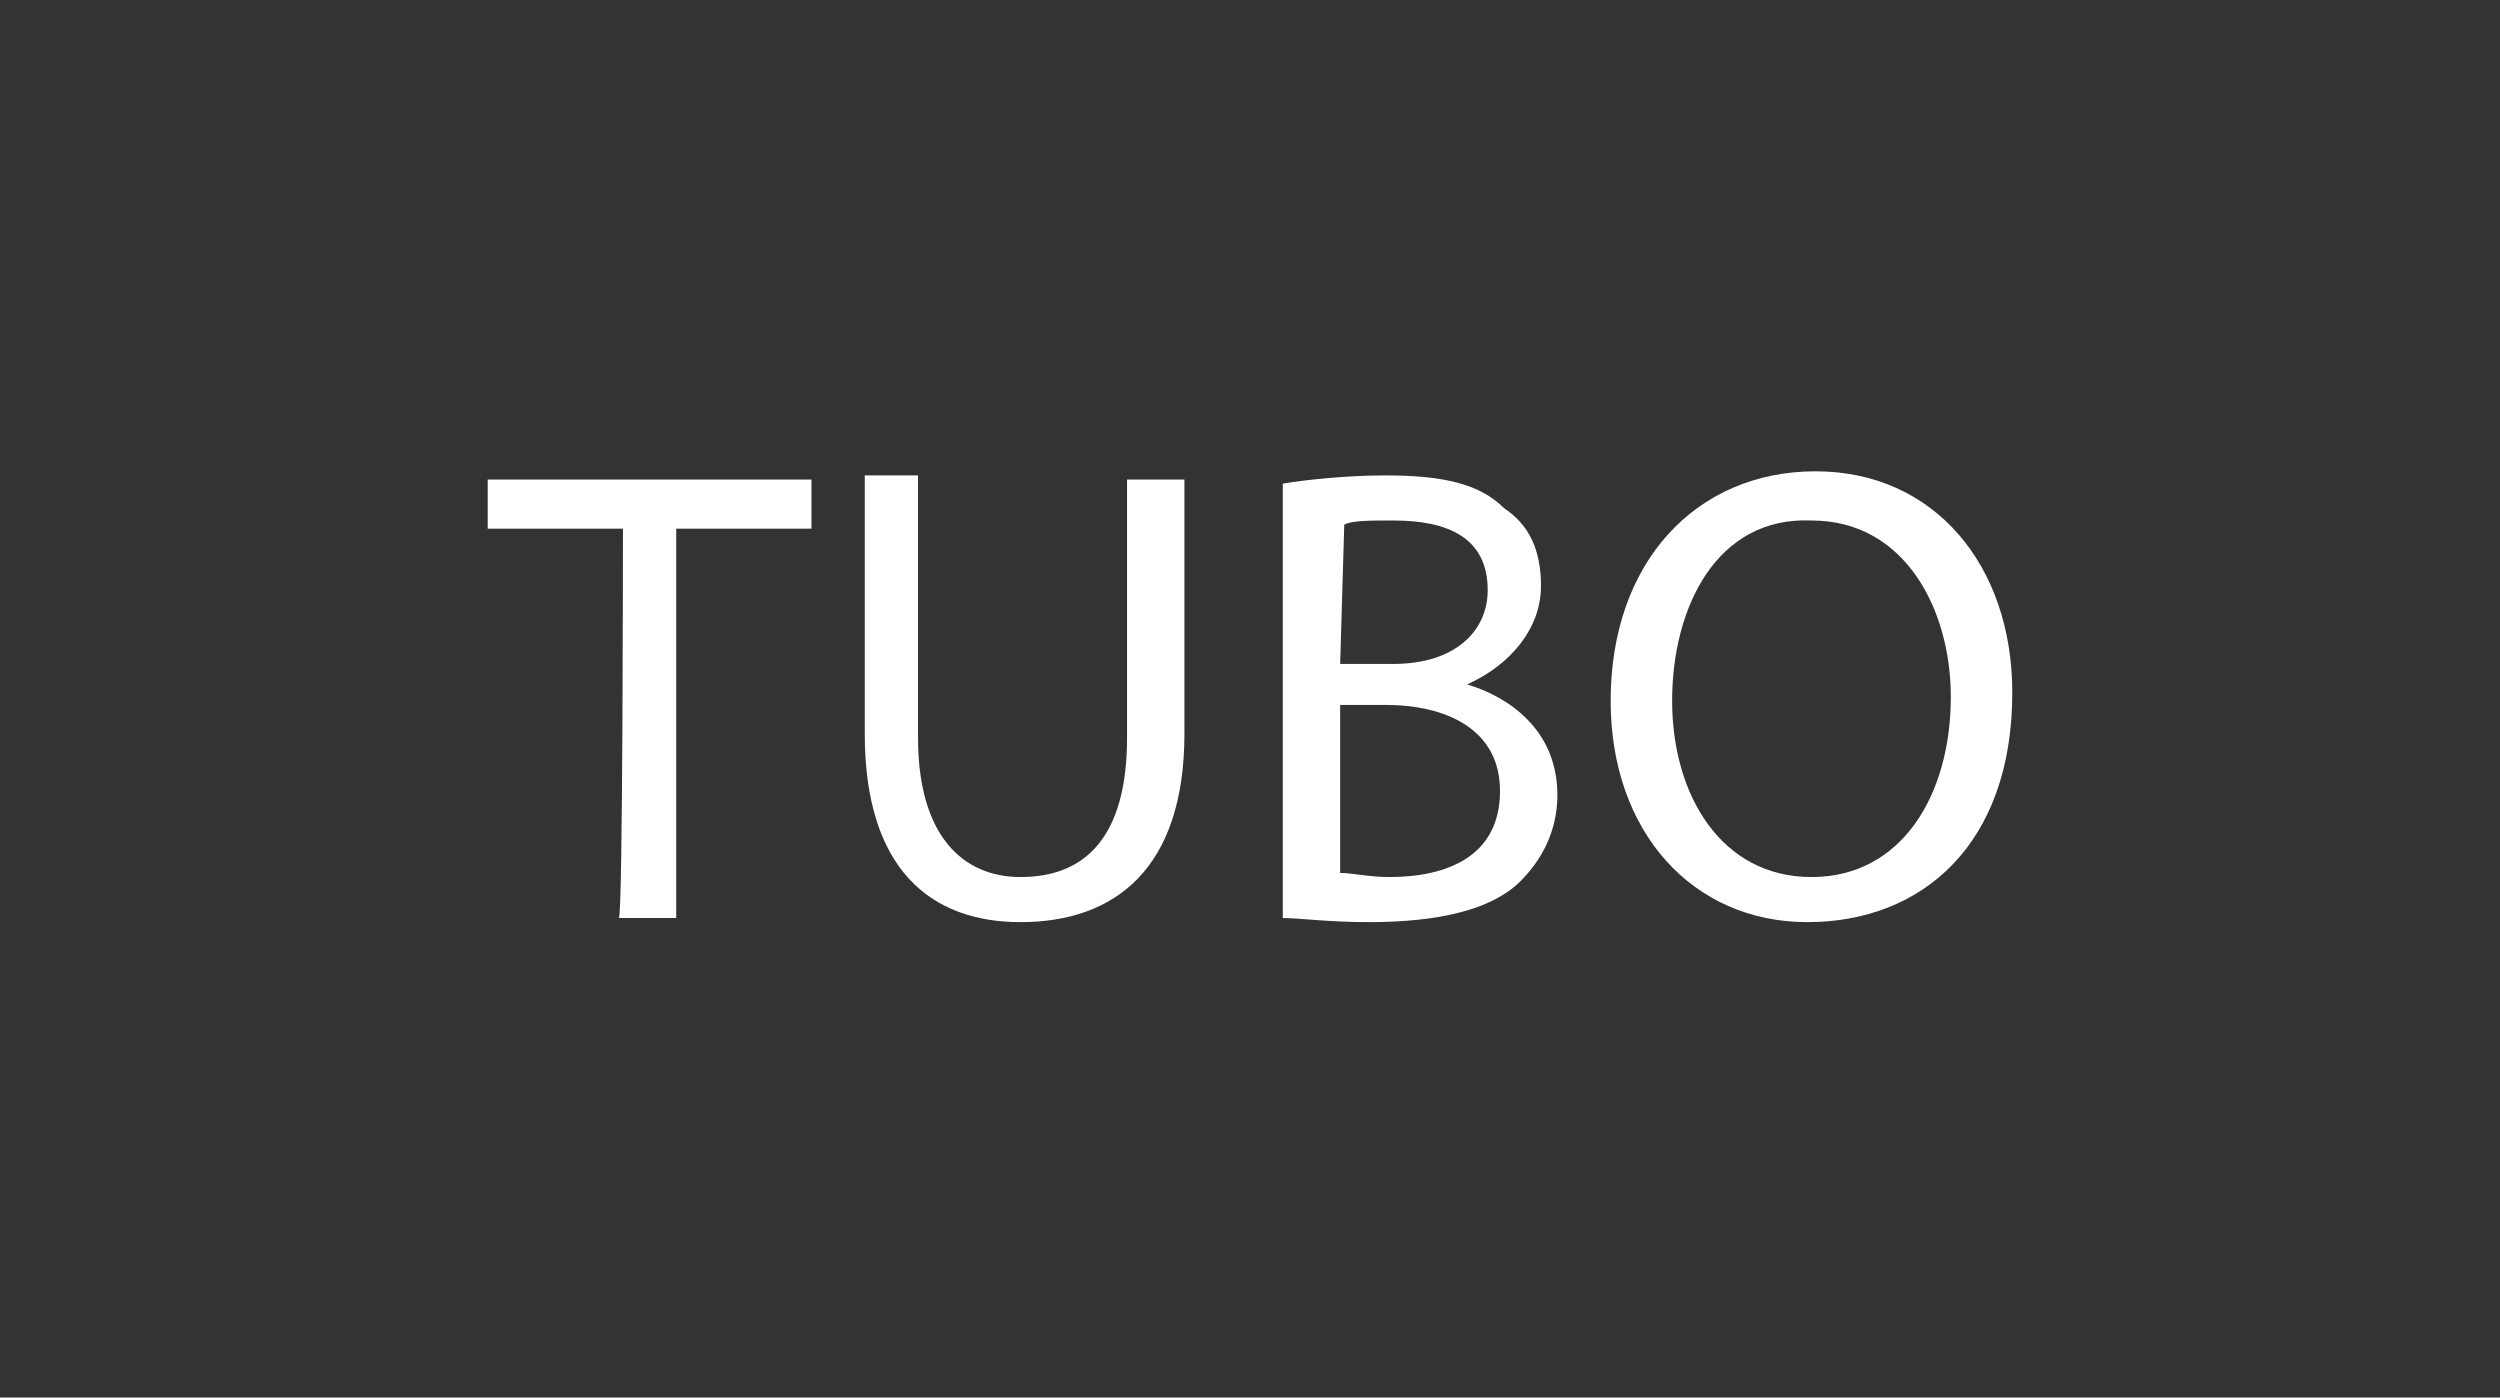 <?xml version="1.0" encoding="utf-8"?>
<!-- Generator: Adobe Illustrator 18.1.1, SVG Export Plug-In . SVG Version: 6.00 Build 0)  -->
<svg version="1.1" id="Layer_1" xmlns="http://www.w3.org/2000/svg" xmlns:xlink="http://www.w3.org/1999/xlink" x="0px" y="0px"
	 viewBox="-275 379.9 61 34.1" enable-background="new -275 379.9 61 34.1" xml:space="preserve">
<rect x="-275" y="379.9" width="61" height="34.1" fill="#333333" stroke="none"/>
<g>
	<path fill="#FFFFFF" d="M-259.8,392.8h-3.3v-1.2h7.9v1.2h-3.3v9.5h-1.4C-259.8,402.3-259.8,392.8-259.8,392.8z"/>
	<path fill="#FFFFFF" d="M-252.6,391.6v6.3c0,2.4,1.1,3.4,2.5,3.4c1.6,0,2.6-1,2.6-3.4v-6.3h1.4v6.2c0,3.3-1.7,4.6-4,4.6
		c-2.2,0-3.8-1.3-3.8-4.6v-6.3H-252.6z"/>
	<path fill="#FFFFFF" d="M-243.7,391.7c0.6-0.1,1.6-0.2,2.5-0.2c1.4,0,2.3,0.2,2.9,0.8c0.6,0.4,0.9,1,0.9,1.9c0,1-0.7,1.9-1.8,2.4v0
		c1,0.3,2.2,1.1,2.2,2.7c0,0.9-0.4,1.6-0.9,2.1c-0.7,0.7-2,1-3.7,1c-1,0-1.7-0.1-2.1-0.1V391.7z M-242.3,396.1h1.3
		c1.5,0,2.3-0.8,2.3-1.8c0-1.3-1-1.7-2.3-1.7c-0.6,0-1,0-1.2,0.1L-242.3,396.1L-242.3,396.1z M-242.3,401.2c0.3,0,0.7,0.1,1.2,0.1
		c1.4,0,2.7-0.5,2.7-2.1c0-1.5-1.3-2.1-2.8-2.1h-1.1L-242.3,401.2L-242.3,401.2z"/>
	<path fill="#FFFFFF" d="M-225.9,396.8c0,3.7-2.2,5.6-5,5.6c-2.8,0-4.8-2.2-4.8-5.4c0-3.4,2.1-5.6,5-5.6
		C-227.8,391.4-225.9,393.7-225.9,396.8z M-234.2,397c0,2.3,1.2,4.3,3.4,4.3c2.2,0,3.4-2,3.4-4.4c0-2.1-1.1-4.3-3.4-4.3
		C-233.1,392.5-234.2,394.7-234.2,397z"/>
</g>
</svg>
